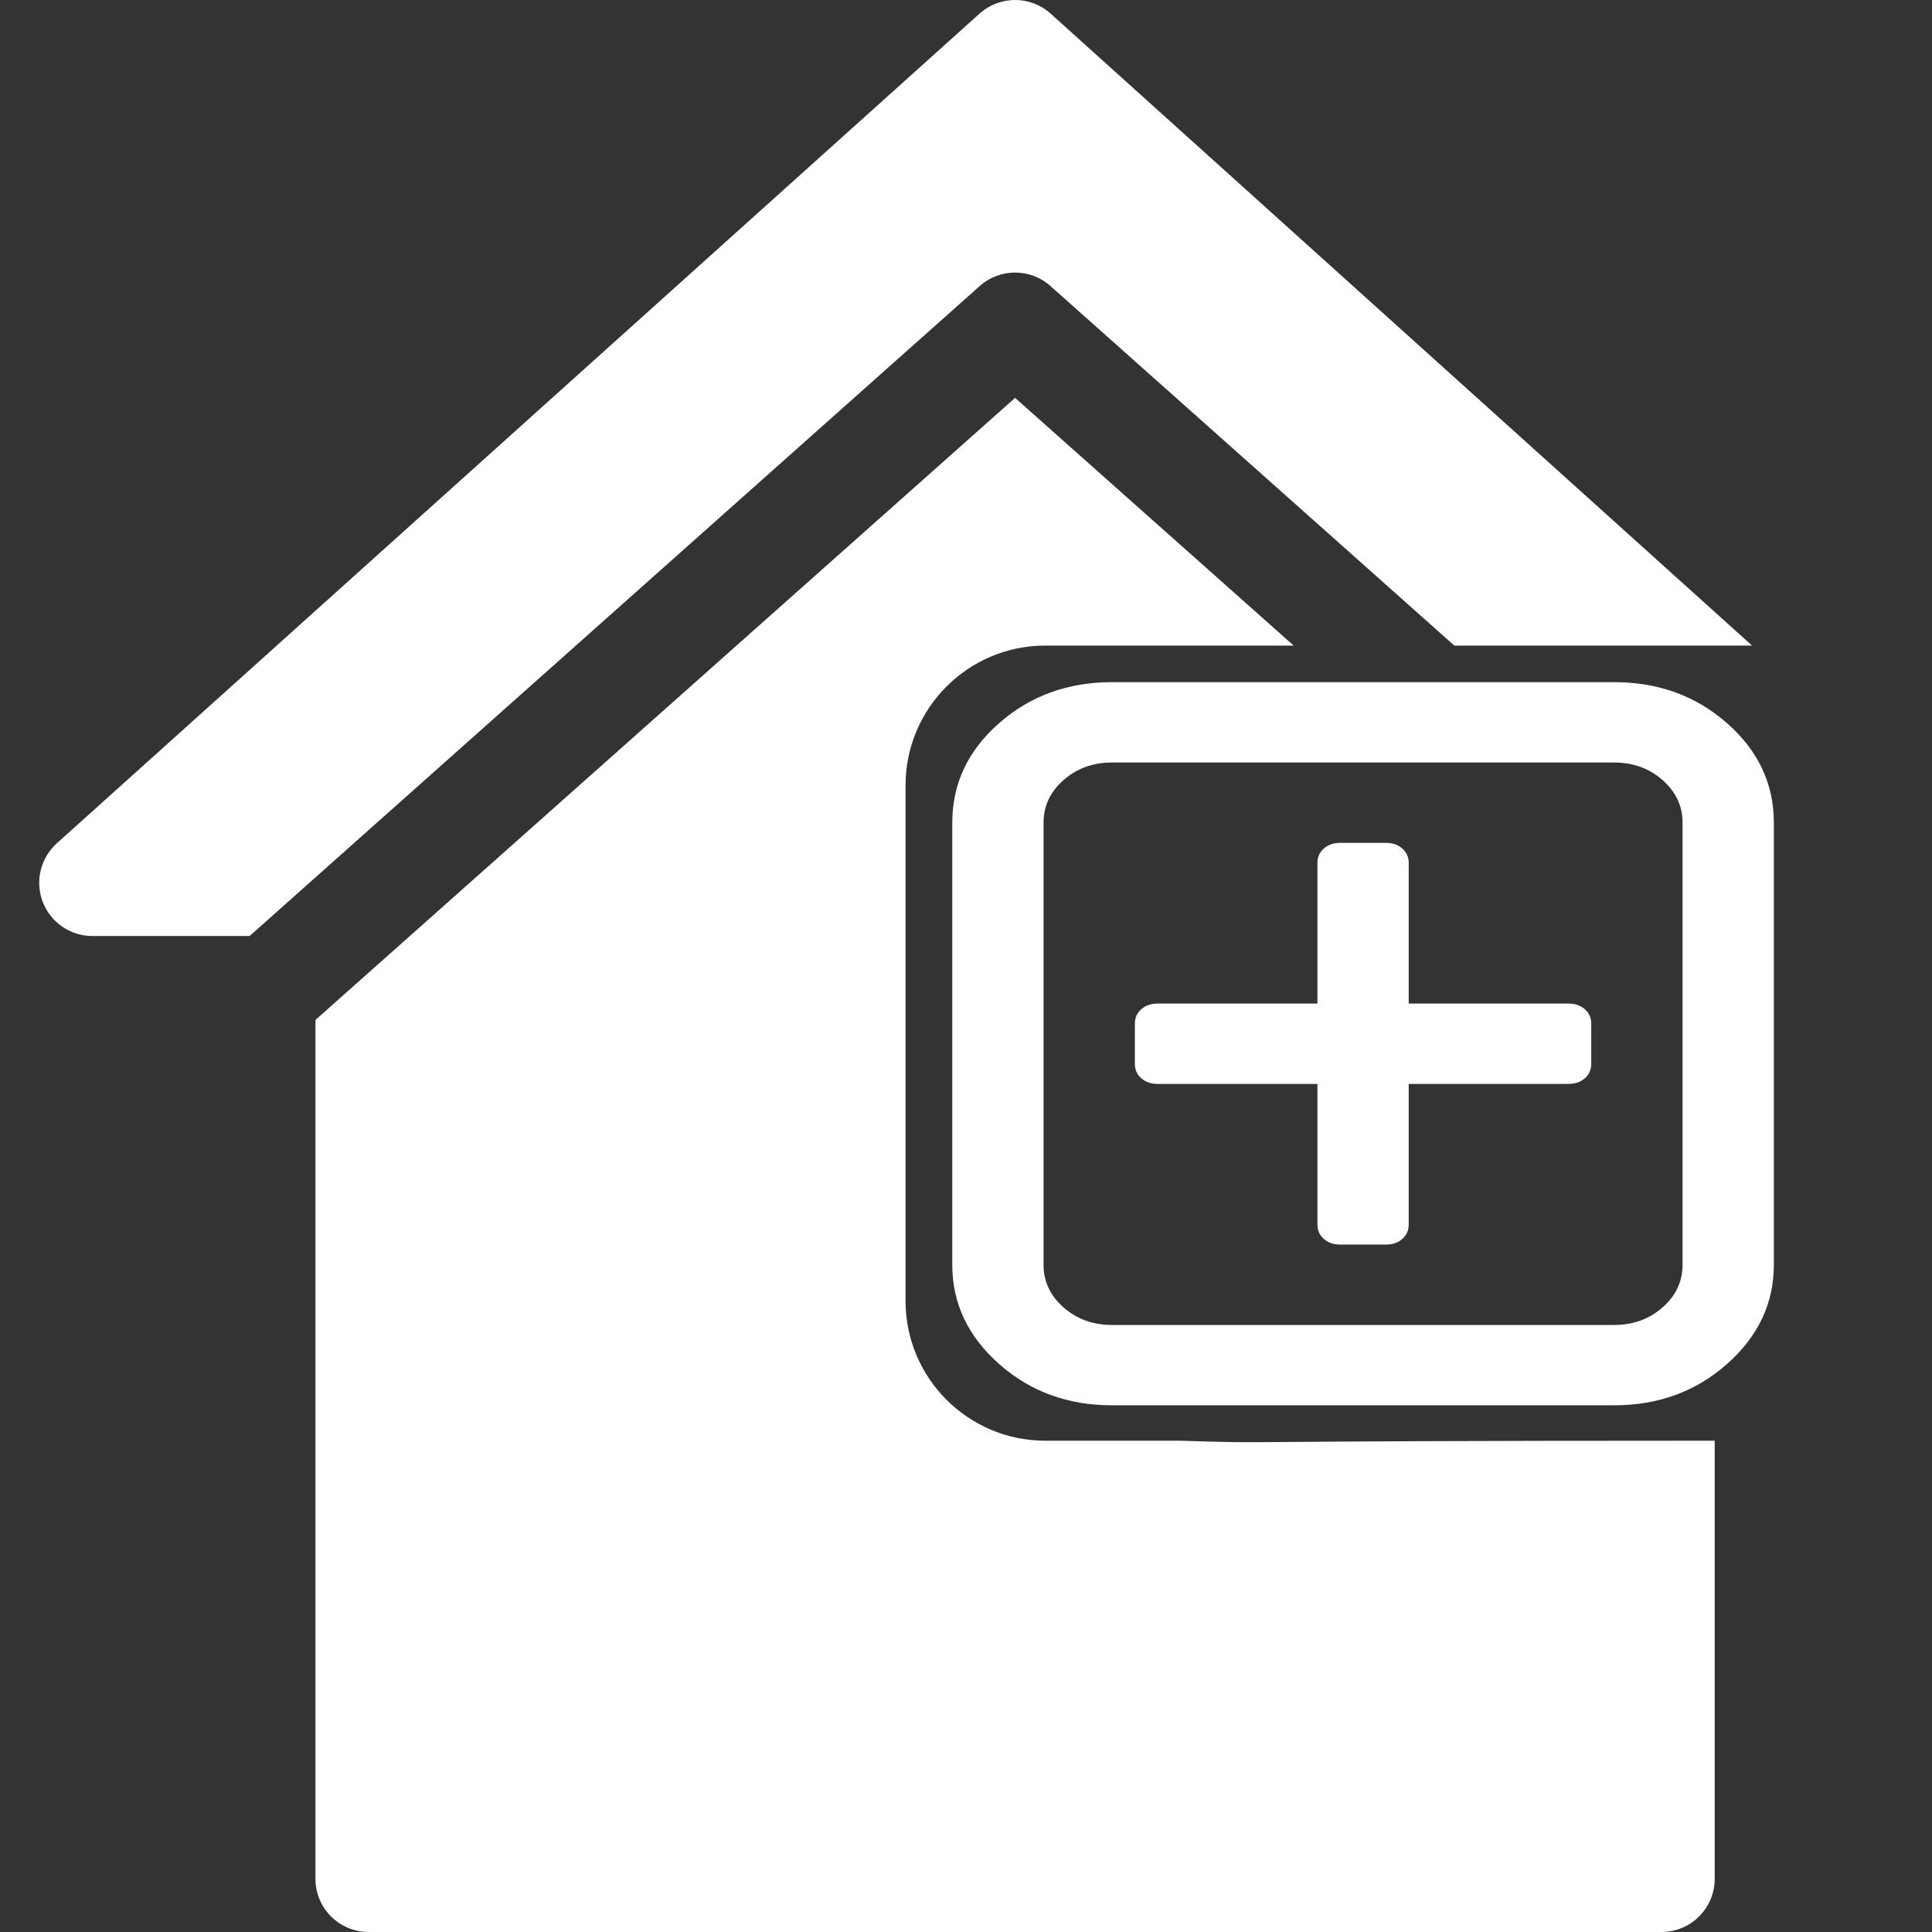 <?xml version="1.0" encoding="UTF-8" standalone="no"?>
<svg
   xmlns:dc="http://purl.org/dc/elements/1.1/"
   xmlns:cc="http://creativecommons.org/ns#"
   xmlns:rdf="http://www.w3.org/1999/02/22-rdf-syntax-ns#"
   xmlns:svg="http://www.w3.org/2000/svg"
   xmlns="http://www.w3.org/2000/svg"
   xmlns:sodipodi="http://sodipodi.sourceforge.net/DTD/sodipodi-0.dtd"
   xmlns:inkscape="http://www.inkscape.org/namespaces/inkscape"
   version="1.1"
   viewBox="0 0 297 297"
   enable-background="new 0 0 297 297"
   id="svg2"
   inkscape:version="0.91 r"
   sodipodi:docname="add-home-white.svg">
  <rect x="0" y="0" width="297" height="297" fill="#333333" stroke="none"/>
  <defs
     id="defs14" />
  <sodipodi:namedview
     pagecolor="#ffffff"
     bordercolor="#666666"
     borderopacity="1"
     objecttolerance="10"
     gridtolerance="10"
     guidetolerance="10"
     inkscape:pageopacity="0"
     inkscape:pageshadow="2"
     inkscape:window-width="1314"
     inkscape:window-height="625"
     id="namedview12"
     showgrid="false"
     inkscape:zoom="0.79461279"
     inkscape:cx="-70.474576"
     inkscape:cy="148.5"
     inkscape:window-x="375"
     inkscape:window-y="235"
     inkscape:window-maximized="0"
     inkscape:current-layer="svg2" />
  <path
     inkscape:connector-curvature="0"
     id="path8"
     d="m 161.571,44.049 61.999,55.196 45.767,0 L 161.519,2.102 C 158.411,-0.699 153.69,-0.701 150.581,2.095 L 8.736,129.637 c -2.517,2.265 -3.38,5.845 -2.168,9.007 1.214,3.162 4.248,5.248 7.635,5.248 l 24.166,0 112.153,-99.844 c 3.126,-2.863 7.923,-2.865 11.049,10e-4 z"
     style="fill:#ffffff" />
  <path
     inkscape:connector-curvature="0"
     id="path10"
     d="m 181.378,221.474 -20.707,0 c -11.834,0 -21.462,-9.628 -21.462,-21.462 l 0,-79.305 c 0,-11.833 9.628,-21.462 21.462,-21.462 l 38.201,0 -42.825,-38.079 -107.555,95.63 0,132.027 c 0,4.516 3.661,8.176 8.176,8.176 l 198.752,0 c 4.515,0 8.176,-3.66 8.176,-8.176 l 0,-67.349 c -82.218,0 -65.133,0.521 -82.218,0 z"
     sodipodi:nodetypes="csssscccsssscc"
     style="fill:#ffffff" />
  <g
     transform="matrix(0.384,0,0,0.338,146.388,104.863)"
     id="g3"
     style="fill:#ffffff">
    <g
       id="g5"
       style="fill:#ffffff">
      <path
         inkscape:connector-curvature="0"
         d="M 310.199,18.71 C 297.735,6.242 282.65,0.007 264.951,0.007 l -200.997,0 C 46.251,0.007 31.164,6.242 18.701,18.711 6.235,31.177 0,46.261 0,63.96 l 0,200.991 c 0,17.515 6.232,32.552 18.701,45.11 12.467,12.566 27.553,18.843 45.253,18.843 l 201.004,0 c 17.699,0 32.777,-6.276 45.248,-18.843 12.47,-12.559 18.705,-27.596 18.705,-45.11 l 0,-200.991 c 0,-17.699 -6.245,-32.783 -18.712,-45.25 z m -17.837,246.25 c 0,7.614 -2.673,14.089 -8.001,19.414 -5.324,5.332 -11.799,7.994 -19.41,7.994 l -200.997,0 c -7.614,0 -14.082,-2.662 -19.414,-7.994 -5.33,-5.325 -7.992,-11.8 -7.992,-19.414 l 0,-200.995 c 0,-7.613 2.662,-14.086 7.992,-19.414 5.327,-5.327 11.8,-7.994 19.414,-7.994 l 201.004,0 c 7.61,0 14.086,2.663 19.41,7.994 5.325,5.328 7.994,11.801 7.994,19.414 l 0,200.995 z"
         id="path7"
         style="fill:#ffffff" />
      <path
         inkscape:connector-curvature="0"
         d="m 246.683,146.189 -63.953,0 0,-63.953 c 0,-2.667 -0.855,-4.854 -2.573,-6.567 -1.704,-1.714 -3.895,-2.568 -6.564,-2.568 l -18.271,0 c -2.667,0 -4.854,0.854 -6.567,2.568 -1.714,1.713 -2.568,3.903 -2.568,6.567 l 0,63.954 -63.954,0 c -2.664,0 -4.857,0.855 -6.567,2.568 -1.711,1.713 -2.568,3.903 -2.568,6.567 l 0,18.271 c 0,2.666 0.854,4.855 2.568,6.563 1.712,1.708 3.903,2.57 6.567,2.57 l 63.954,0 0,63.953 c 0,2.666 0.854,4.855 2.568,6.563 1.713,1.711 3.903,2.566 6.567,2.566 l 18.271,0 c 2.67,0 4.86,-0.855 6.564,-2.566 1.718,-1.708 2.573,-3.897 2.573,-6.563 l 0,-63.952 63.953,0 c 2.662,0 4.853,-0.862 6.563,-2.57 1.712,-1.708 2.563,-3.897 2.563,-6.563 l 0,-18.271 c 0,-2.664 -0.852,-4.857 -2.563,-6.567 -1.71,-1.711 -3.901,-2.57 -6.563,-2.57 z"
         id="path9"
         style="fill:#ffffff" />
    </g>
  </g>
  <g
     transform="matrix(0.35,0,0,0.319,411.926,35.647)"
     id="g11" />
  <g
     transform="matrix(0.35,0,0,0.319,411.926,35.647)"
     id="g13" />
  <g
     transform="matrix(0.35,0,0,0.319,411.926,35.647)"
     id="g15" />
  <g
     transform="matrix(0.35,0,0,0.319,411.926,35.647)"
     id="g17" />
  <g
     transform="matrix(0.35,0,0,0.319,411.926,35.647)"
     id="g19" />
  <g
     transform="matrix(0.35,0,0,0.319,411.926,35.647)"
     id="g21" />
  <g
     transform="matrix(0.35,0,0,0.319,411.926,35.647)"
     id="g23" />
  <g
     transform="matrix(0.35,0,0,0.319,411.926,35.647)"
     id="g25" />
  <g
     transform="matrix(0.35,0,0,0.319,411.926,35.647)"
     id="g27" />
  <g
     transform="matrix(0.35,0,0,0.319,411.926,35.647)"
     id="g29" />
  <g
     transform="matrix(0.35,0,0,0.319,411.926,35.647)"
     id="g31" />
  <g
     transform="matrix(0.35,0,0,0.319,411.926,35.647)"
     id="g33" />
  <g
     transform="matrix(0.35,0,0,0.319,411.926,35.647)"
     id="g35" />
  <g
     transform="matrix(0.35,0,0,0.319,411.926,35.647)"
     id="g37" />
  <g
     transform="matrix(0.35,0,0,0.319,411.926,35.647)"
     id="g39" />
</svg>
